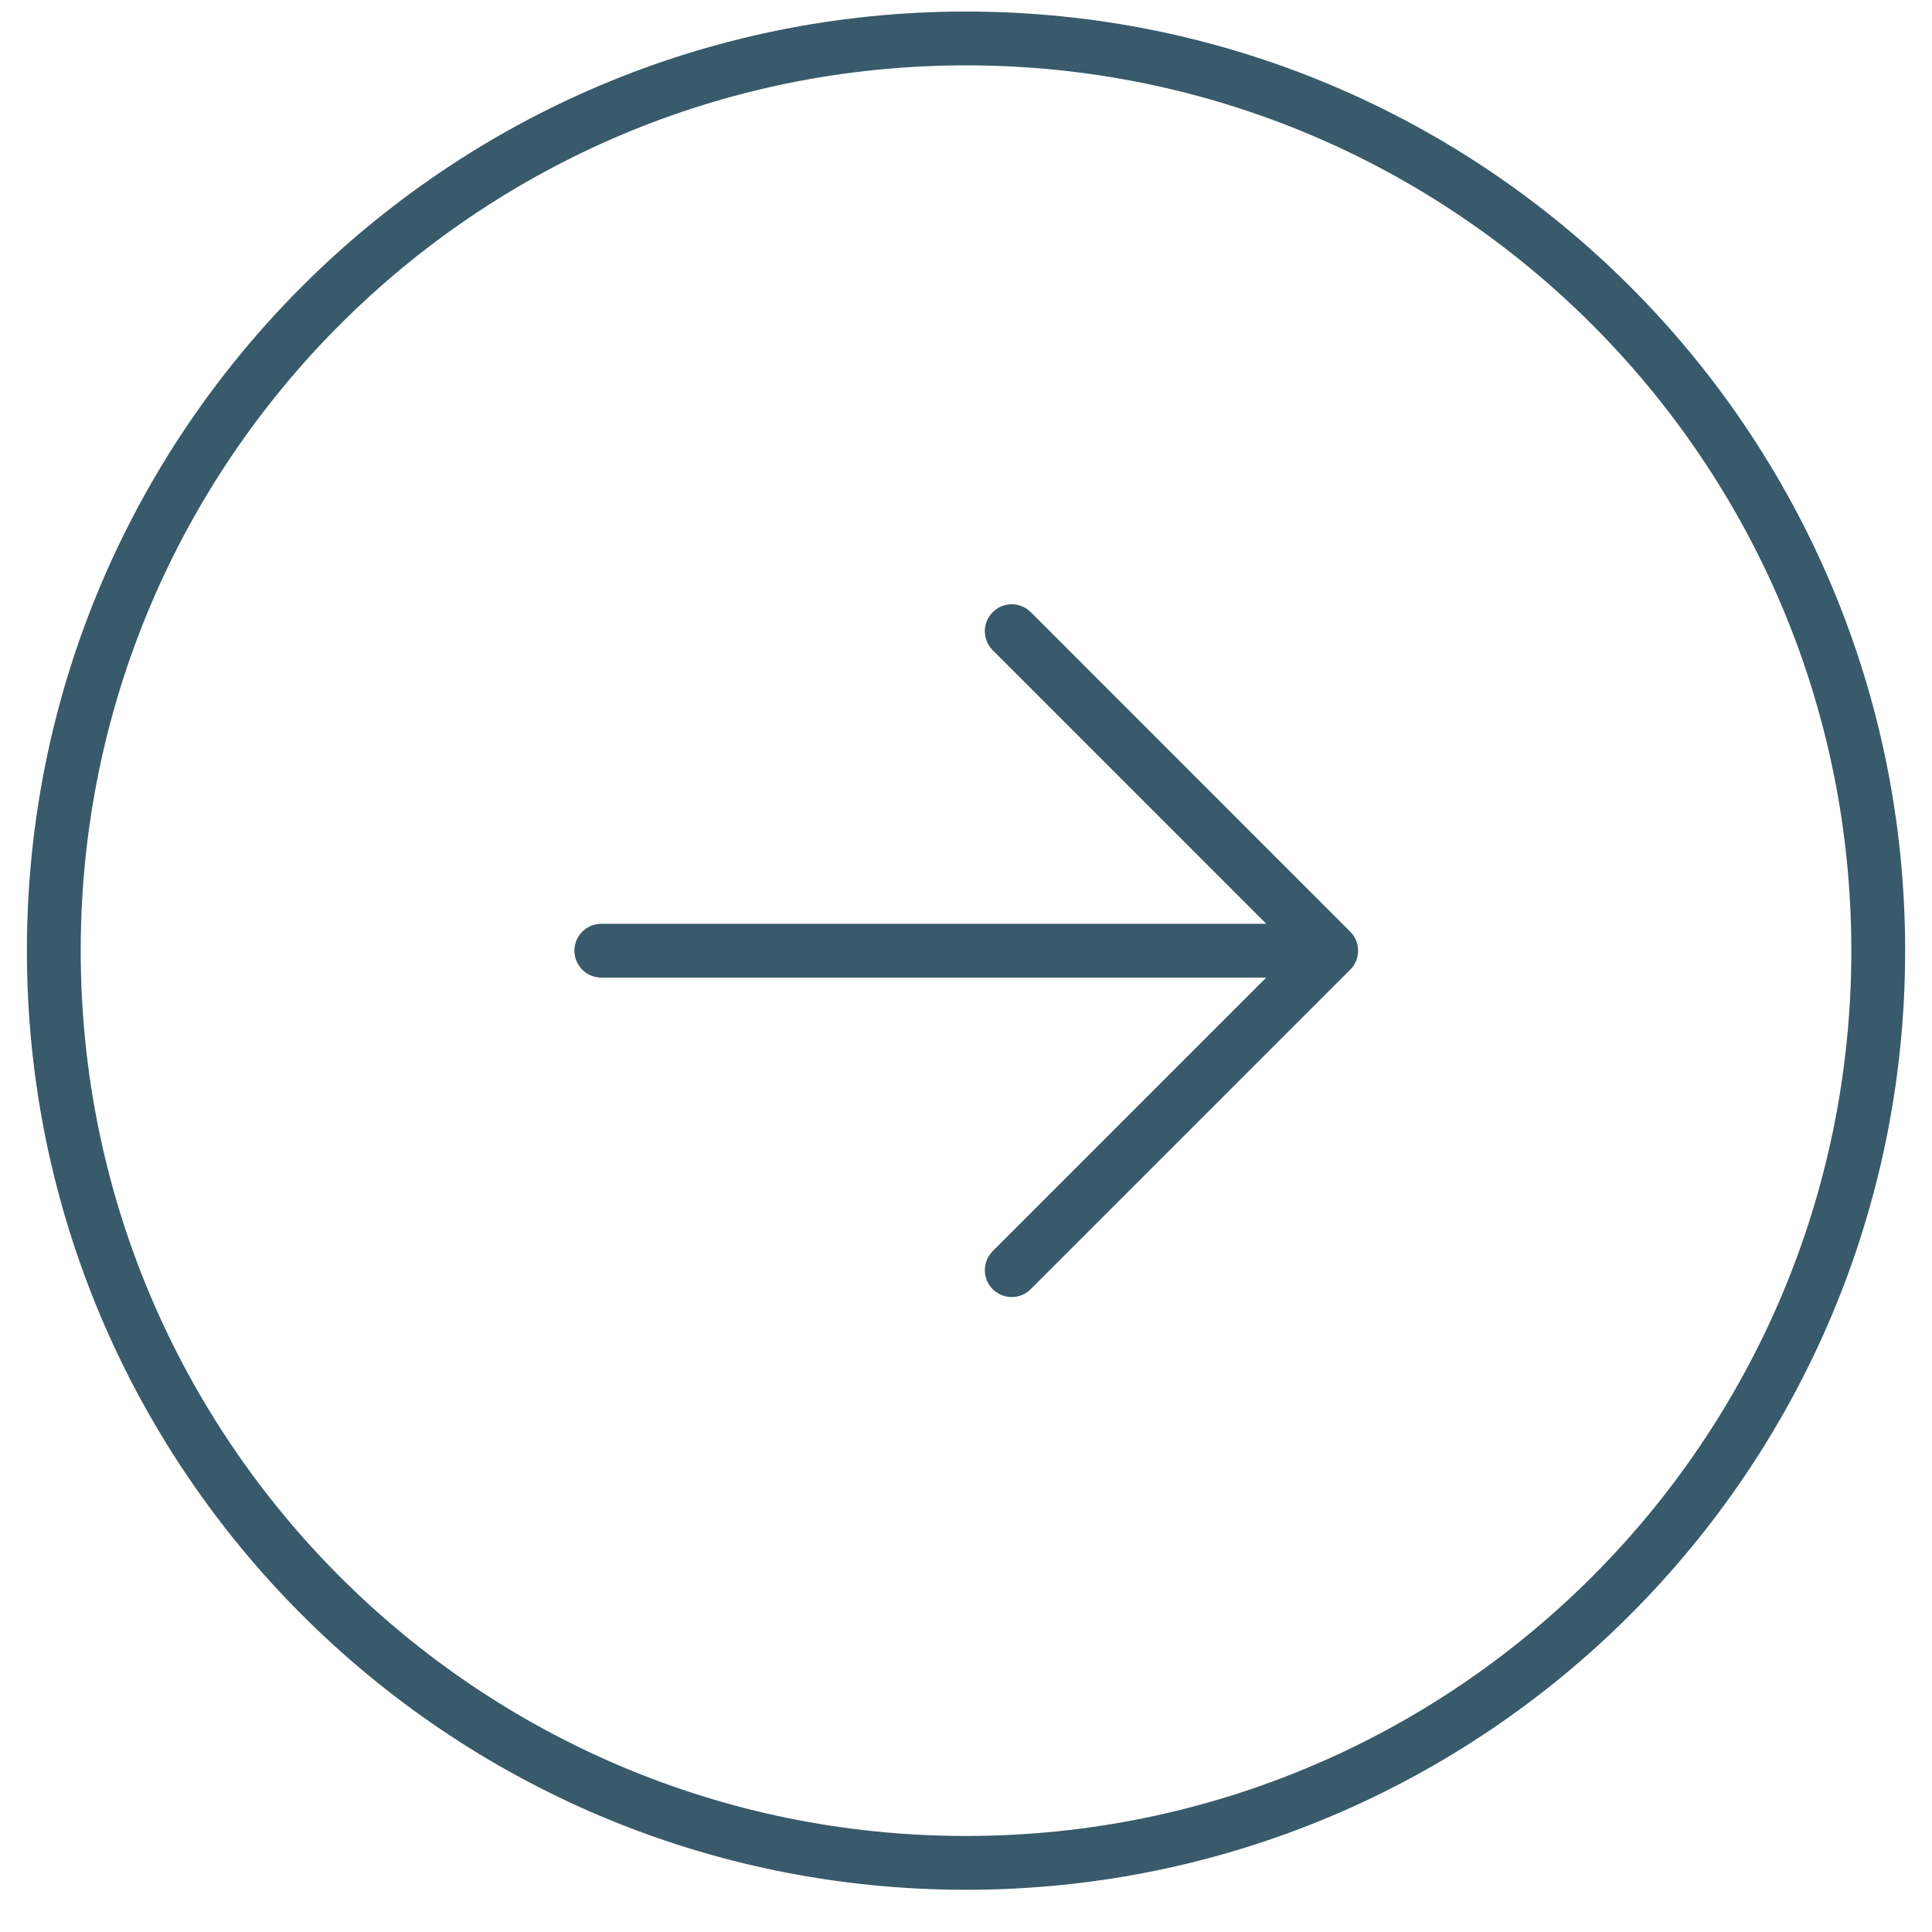 <svg width="40" height="40" viewBox="0 0 40 40" fill="none" xmlns="http://www.w3.org/2000/svg">
<path d="M12.45 19.683L27.561 19.683M27.561 19.683L20.947 13.068M27.561 19.683L20.947 26.297M20 38.569C30.434 38.569 38.887 30.117 38.887 19.683C38.887 9.248 30.434 0.796 20 0.796C9.566 0.796 1.114 9.248 1.114 19.683C1.114 30.117 9.566 38.569 20 38.569Z" stroke="#385A6A" stroke-width="1.114" stroke-linecap="round" stroke-linejoin="round"/>
</svg>
